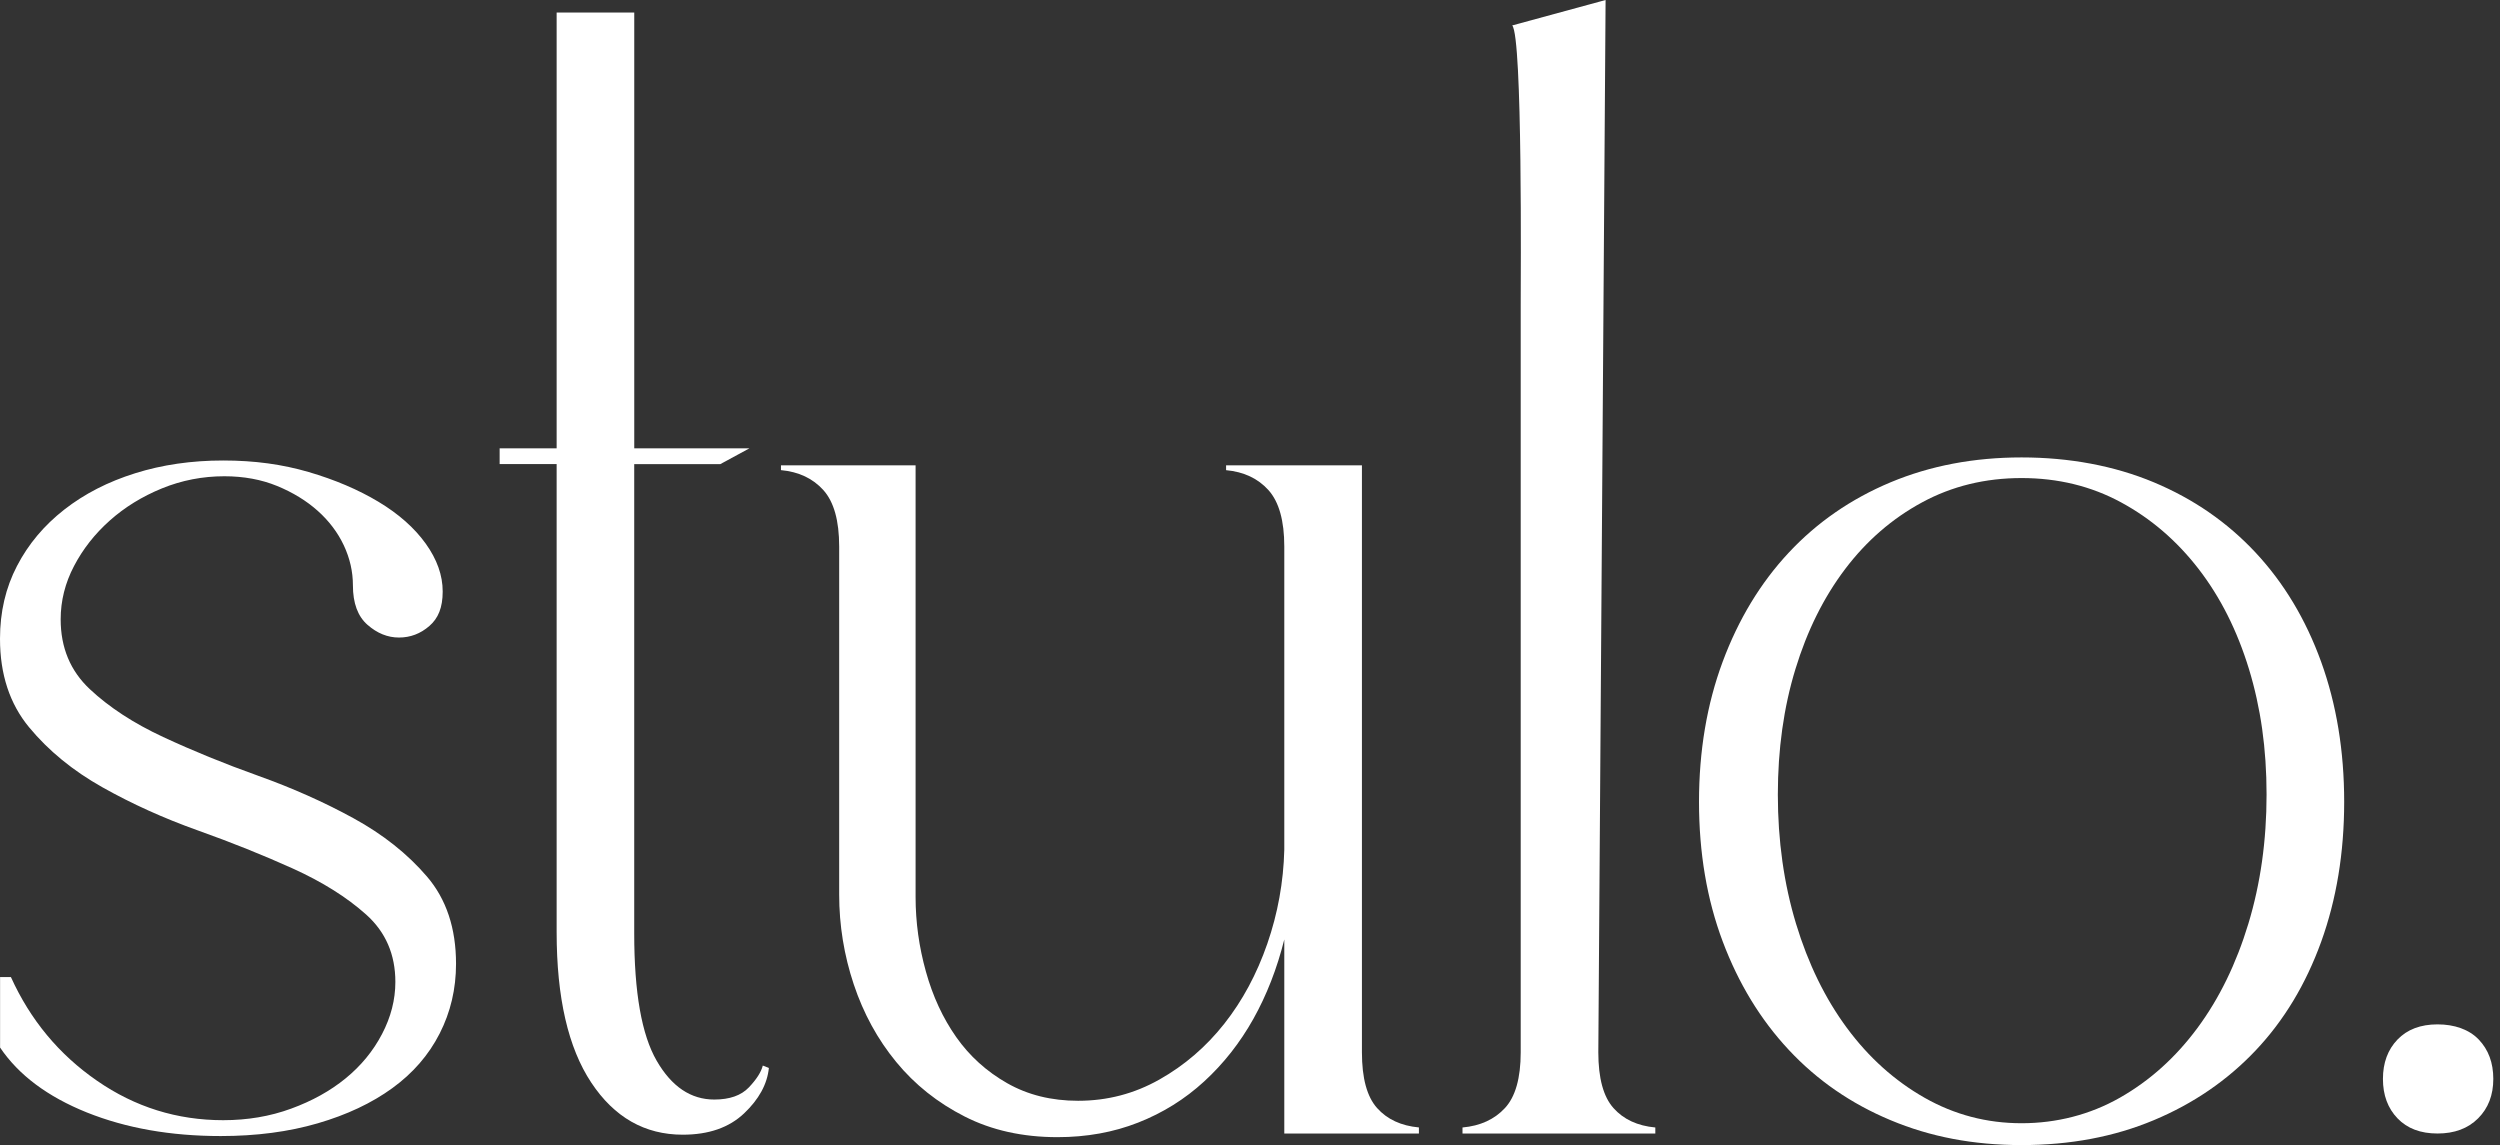 <svg xmlns="http://www.w3.org/2000/svg" width="131" height="60" viewBox="0 0 131 60" fill="none"><rect x="0" y="0" width="131" height="60" fill="#333333" stroke="none"/><g clip-path="url(#clip0_226_112)"><path d="M0 51.199H0.572C1.59 53.445 3.091 55.256 5.085 56.632C7.075 58.01 9.279 58.698 11.694 58.698C12.963 58.698 14.151 58.498 15.252 58.094C16.354 57.692 17.308 57.163 18.112 56.505C18.916 55.848 19.552 55.076 20.017 54.186C20.483 53.296 20.717 52.385 20.717 51.454C20.717 50.014 20.208 48.839 19.191 47.927C18.174 47.016 16.892 46.212 15.346 45.512C13.799 44.813 12.137 44.145 10.358 43.511C8.578 42.876 6.916 42.124 5.371 41.256C3.824 40.388 2.543 39.339 1.526 38.111C0.509 36.882 0 35.337 0 33.471C0 32.072 0.295 30.802 0.89 29.658C1.483 28.513 2.31 27.53 3.368 26.703C4.426 25.876 5.665 25.241 7.086 24.797C8.505 24.352 10.04 24.13 11.694 24.13C13.347 24.13 14.796 24.332 16.174 24.734C17.551 25.138 18.768 25.656 19.829 26.292C20.887 26.927 21.714 27.659 22.306 28.483C22.899 29.31 23.197 30.146 23.197 30.993C23.197 31.84 22.963 32.401 22.497 32.803C22.032 33.207 21.502 33.407 20.908 33.407C20.313 33.407 19.763 33.185 19.256 32.74C18.748 32.295 18.493 31.606 18.493 30.675C18.493 29.955 18.334 29.256 18.017 28.579C17.698 27.902 17.242 27.298 16.649 26.768C16.057 26.239 15.346 25.805 14.521 25.465C13.695 25.127 12.775 24.956 11.757 24.956C10.613 24.956 9.523 25.169 8.485 25.592C7.447 26.017 6.536 26.578 5.752 27.277C4.967 27.977 4.344 28.77 3.879 29.66C3.413 30.55 3.179 31.481 3.179 32.455C3.179 33.938 3.688 35.156 4.705 36.11C5.721 37.063 7.002 37.899 8.55 38.619C10.097 39.339 11.759 40.018 13.538 40.654C15.316 41.29 16.979 42.03 18.525 42.877C20.072 43.725 21.353 44.742 22.37 45.928C23.387 47.113 23.896 48.639 23.896 50.504C23.896 51.818 23.61 53.036 23.038 54.158C22.465 55.282 21.639 56.234 20.56 57.017C19.479 57.803 18.177 58.416 16.651 58.861C15.125 59.306 13.431 59.529 11.568 59.529C8.941 59.529 6.601 59.115 4.546 58.291C2.491 57.464 0.976 56.331 0.004 54.891V51.205L0 51.199Z" fill="white"></path><path d="M26.181 24.32V23.494H29.168V0.655H33.235V23.492H39.272L37.746 24.319H33.233V48.91C33.233 52.004 33.624 54.227 34.41 55.583C35.193 56.939 36.199 57.616 37.428 57.616C38.232 57.616 38.836 57.404 39.24 56.98C39.642 56.557 39.885 56.176 39.971 55.835L40.289 55.962C40.203 56.81 39.769 57.604 38.986 58.345C38.202 59.087 37.133 59.458 35.777 59.458C33.785 59.458 32.186 58.547 30.98 56.725C29.772 54.904 29.168 52.276 29.168 48.845V24.317H26.181V24.32Z" fill="white"></path><path d="M40.923 24.382H47.977V47.005C47.977 48.318 48.157 49.621 48.518 50.913C48.877 52.206 49.408 53.35 50.107 54.345C50.807 55.34 51.697 56.146 52.776 56.759C53.857 57.374 55.095 57.681 56.494 57.681C58.02 57.681 59.437 57.311 60.752 56.568C62.065 55.828 63.198 54.853 64.152 53.645C65.105 52.437 65.857 51.04 66.407 49.451C66.957 47.861 67.254 46.221 67.297 44.527V28.64C67.297 27.285 67.02 26.301 66.471 25.686C65.919 25.072 65.178 24.723 64.247 24.637V24.382H71.365V55.138C71.365 56.494 71.628 57.468 72.159 58.061C72.689 58.655 73.42 58.992 74.351 59.078V59.396H67.297V49.228C66.916 50.754 66.375 52.142 65.676 53.391C64.976 54.64 64.118 55.732 63.102 56.664C62.087 57.597 60.931 58.317 59.639 58.824C58.347 59.332 56.939 59.587 55.413 59.587C53.591 59.587 51.97 59.228 50.55 58.506C49.131 57.786 47.934 56.832 46.96 55.646C45.986 54.461 45.245 53.105 44.736 51.579C44.228 50.053 43.973 48.488 43.973 46.876V28.639C43.973 27.283 43.697 26.299 43.147 25.684C42.595 25.07 41.855 24.721 40.923 24.635V24.38V24.382Z" fill="white"></path><path d="M84.133 0L83.752 55.14C83.752 56.495 84.016 57.47 84.547 58.063C85.076 58.657 85.807 58.994 86.739 59.08V59.398H76.635V59.08C77.566 58.996 78.308 58.657 78.858 58.063C79.408 57.47 79.685 56.495 79.685 55.14V15.995C79.685 14.639 79.789 1.928 79.24 1.333" fill="white"></path><path d="M89.028 42.017C89.028 39.349 89.441 36.903 90.267 34.677C91.094 32.453 92.248 30.546 93.731 28.958C95.212 27.371 96.992 26.142 99.068 25.272C101.144 24.405 103.431 23.969 105.931 23.969C108.432 23.969 110.782 24.405 112.858 25.272C114.934 26.14 116.712 27.369 118.195 28.958C119.678 30.548 120.821 32.453 121.627 34.677C122.431 36.901 122.835 39.349 122.835 42.017C122.835 44.686 122.431 47.132 121.627 49.357C120.821 51.581 119.678 53.477 118.195 55.044C116.712 56.611 114.932 57.831 112.858 58.698C110.782 59.568 108.473 60.002 105.931 60.002C103.39 60.002 101.144 59.568 99.068 58.698C96.992 57.831 95.212 56.602 93.731 55.012C92.248 53.425 91.094 51.529 90.267 49.325C89.441 47.123 89.028 44.686 89.028 42.017ZM93.159 41.636C93.159 44.05 93.477 46.307 94.112 48.404C94.748 50.5 95.638 52.323 96.781 53.868C97.925 55.414 99.279 56.632 100.847 57.522C102.414 58.412 104.108 58.857 105.931 58.857C107.755 58.857 109.511 58.412 111.078 57.522C112.645 56.632 114.001 55.414 115.145 53.868C116.29 52.321 117.178 50.5 117.814 48.404C118.45 46.307 118.768 44.05 118.768 41.636C118.768 39.221 118.459 37.071 117.846 35.059C117.23 33.046 116.353 31.3 115.209 29.817C114.064 28.334 112.709 27.171 111.141 26.322C109.574 25.474 107.837 25.05 105.931 25.05C104.026 25.05 102.286 25.474 100.721 26.322C99.154 27.169 97.808 28.334 96.686 29.817C95.564 31.3 94.694 33.048 94.081 35.059C93.465 37.071 93.159 39.264 93.159 41.636Z" fill="white"></path><path d="M124.866 56.537C124.866 55.69 125.121 55.001 125.629 54.472C126.138 53.943 126.837 53.677 127.726 53.677C128.614 53.677 129.379 53.943 129.886 54.472C130.394 55.003 130.649 55.69 130.649 56.537C130.649 57.384 130.383 58.072 129.854 58.601C129.323 59.132 128.616 59.396 127.726 59.396C126.835 59.396 126.138 59.132 125.629 58.601C125.121 58.072 124.866 57.384 124.866 56.537Z" fill="white"></path></g><defs><clipPath id="clip0_226_112"><rect width="130.65" height="60" fill="white"></rect></clipPath></defs></svg>